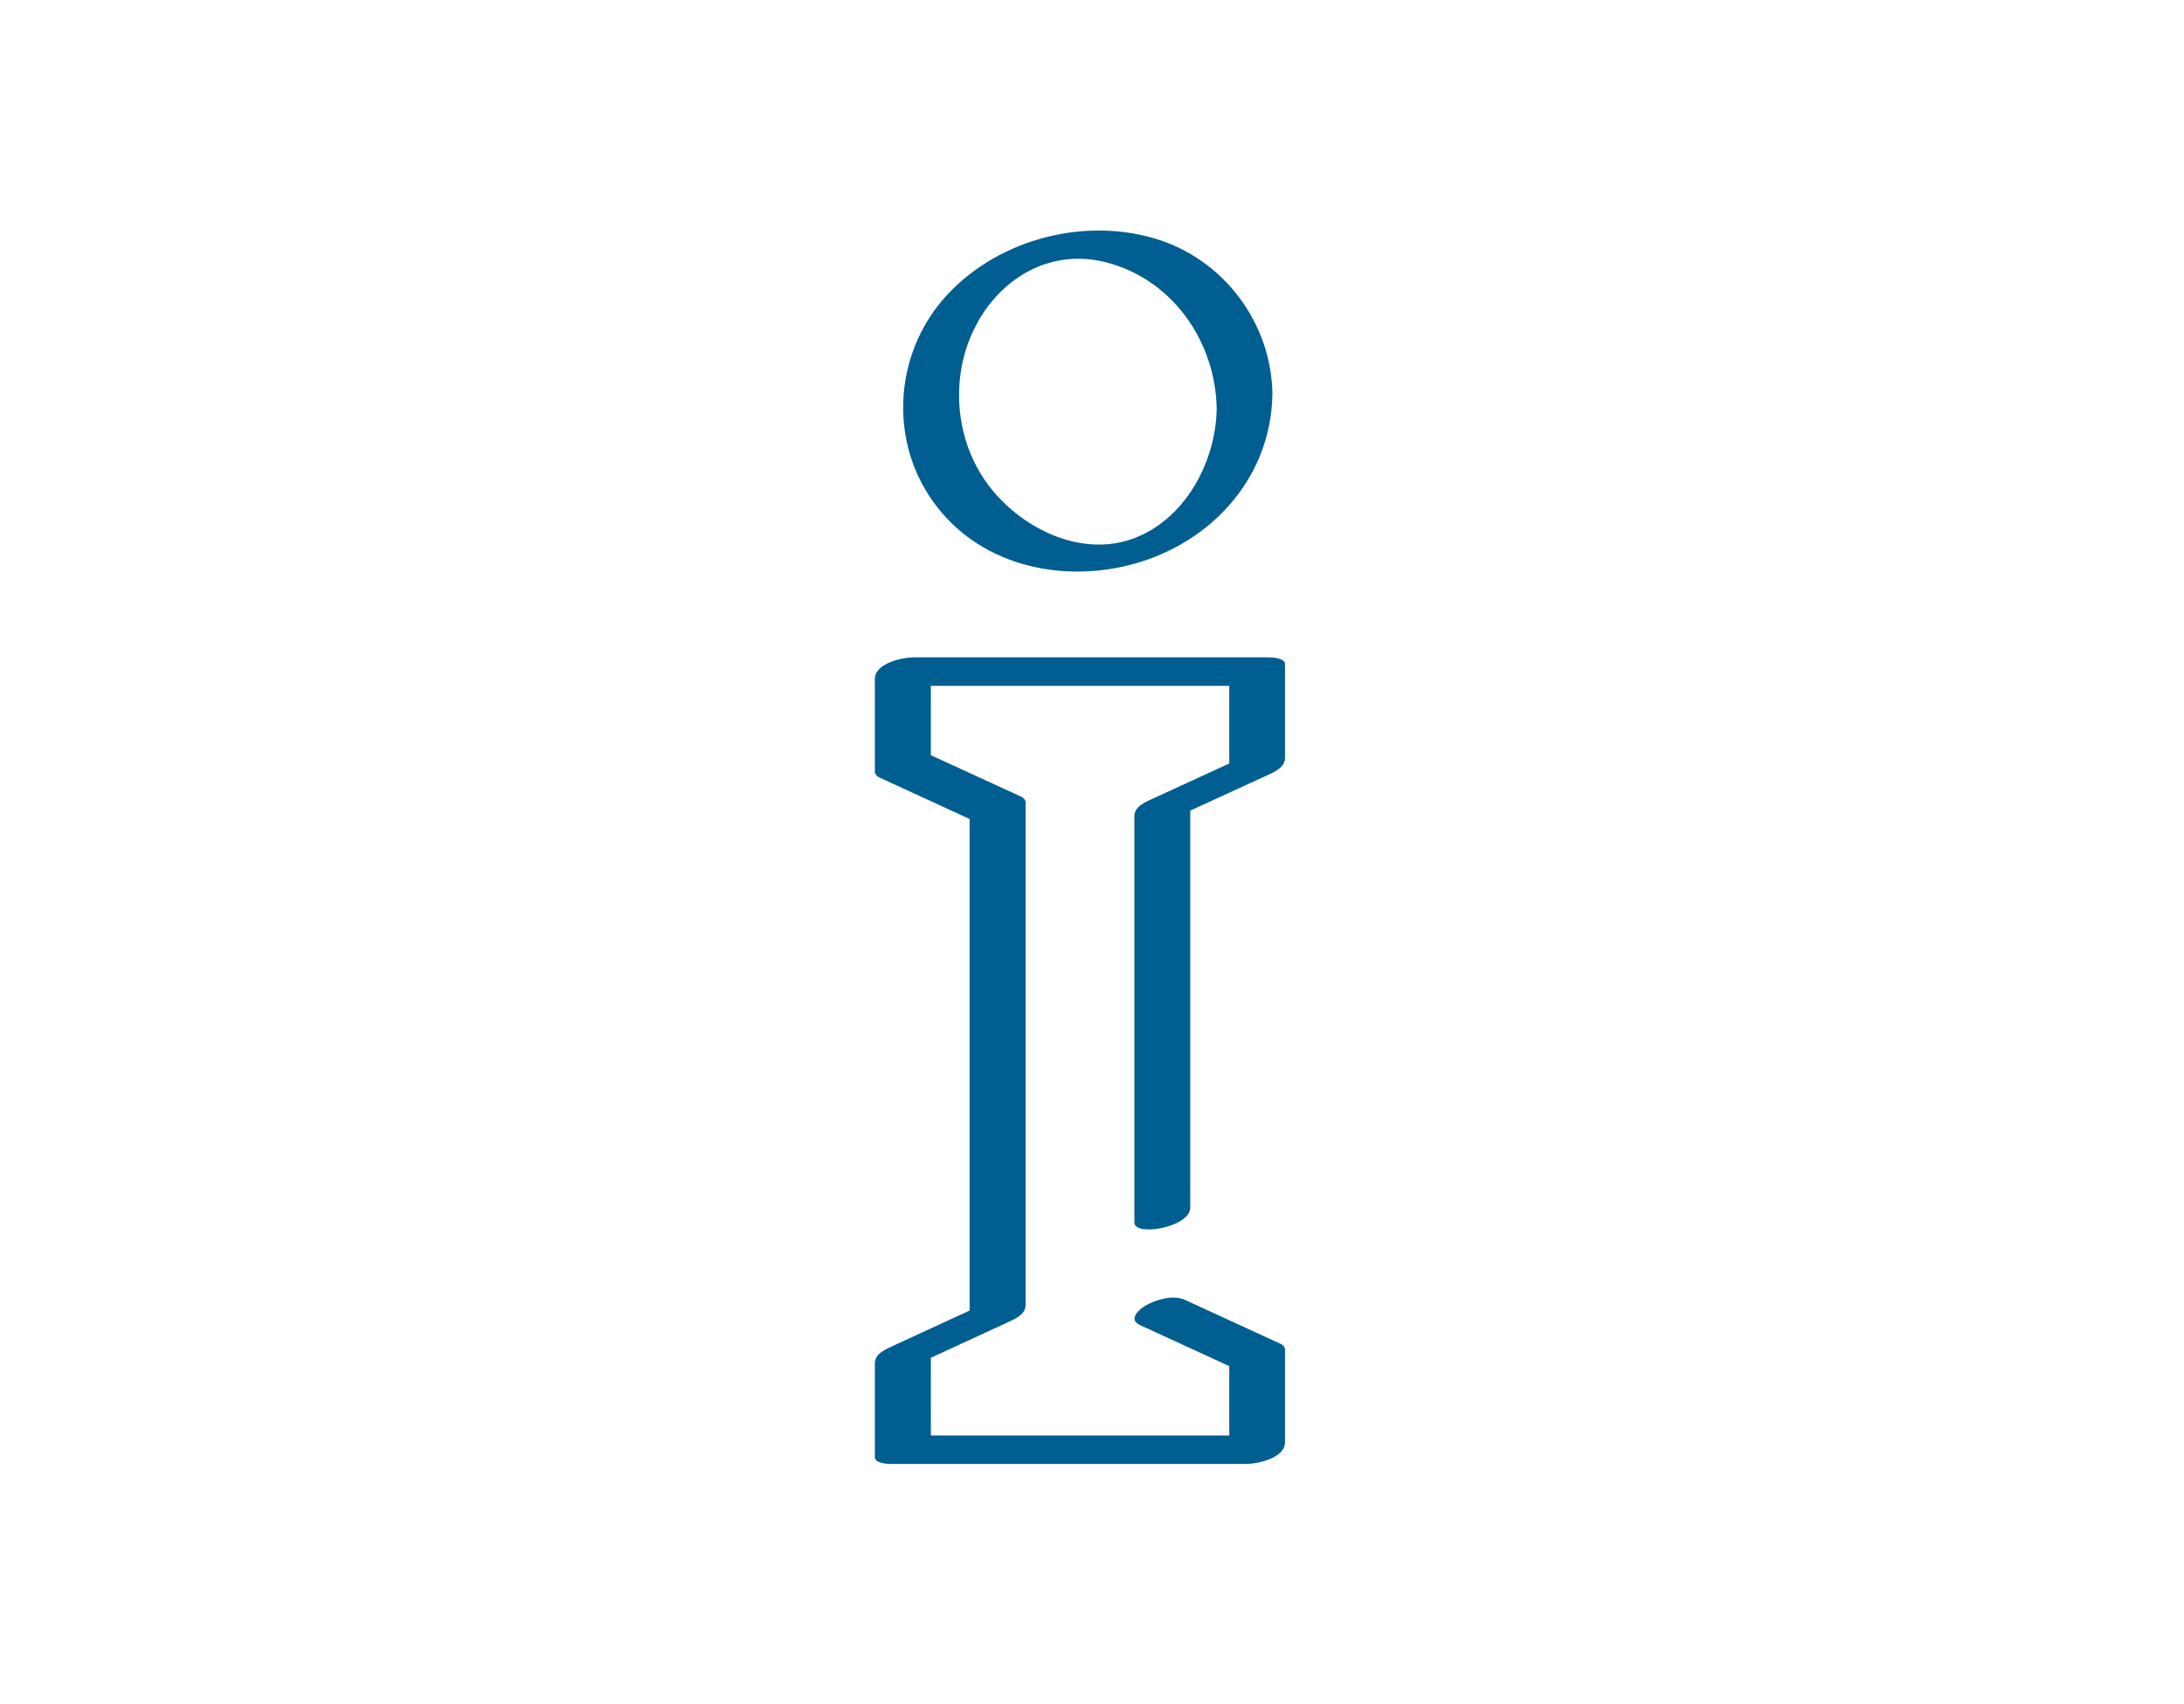 <?xml version="1.0" encoding="UTF-8"?>
<svg xmlns="http://www.w3.org/2000/svg" version="1.1" width="410" height="320" viewBox="0 0 410 320"><svg id="b" data-name="Ebene_6" viewBox="0 0 170.08 170.08" width="410" height="410" x="0" y="-45">
  <path d="M87.45,62.8c6.49-1.42,11.55-6.67,11.64-13.46-.08-5.55-3.84-10.53-9.18-12.1-5.76-1.7-12.57.2-16.5,4.79-3.64,4.26-4.12,10.53-1.07,15.23,3.27,5.05,9.41,6.79,15.11,5.54ZM76.21,43.63c2.1-3.62,5.91-5.61,10.04-4.5,5.12,1.37,8.42,6.2,8.5,11.38-.06,4.18-2.52,8.74-6.65,10.16-4.1,1.41-8.69-.95-11.14-4.23-2.73-3.65-3.03-8.87-.74-12.81Z" style="fill: #005e90;"/>
  <path d="M89.69,80.91c-.58.27-1.35.61-1.35,1.34v31.64c0,1.13,4.35.38,4.35-1.16v-30.92c2.01-.92,4.02-1.85,6.03-2.77.58-.27,1.35-.61,1.35-1.34v-7.3c0-.49-1.02-.53-1.3-.53h-27.59c-.93,0-3.05.46-3.05,1.69v7.3c.08.2.22.33.42.4,2.32,1.07,4.64,2.13,6.96,3.2v38.29c-2.01.93-4.02,1.85-6.03,2.78-.58.27-1.35.61-1.35,1.34v7.3c0,.49,1.02.53,1.3.53h27.59c.93,0,3.05-.46,3.05-1.69v-7.3c-.08-.2-.22-.33-.42-.4-2.46-1.13-4.92-2.26-7.39-3.4-.89-.41-2.27-.01-3.06.46-.55.32-1.35,1.08-.43,1.51,2.32,1.07,4.64,2.13,6.96,3.2v5.4h-23.24v-6.05c2.01-.93,4.02-1.85,6.03-2.78.58-.27,1.35-.61,1.35-1.34v-39.22c-.08-.2-.22-.33-.42-.4-2.32-1.07-4.64-2.13-6.96-3.2v-5.4h23.24v6.05c-2.01.92-4.02,1.85-6.03,2.77Z" style="fill: #005e90;"/>
</svg></svg>
